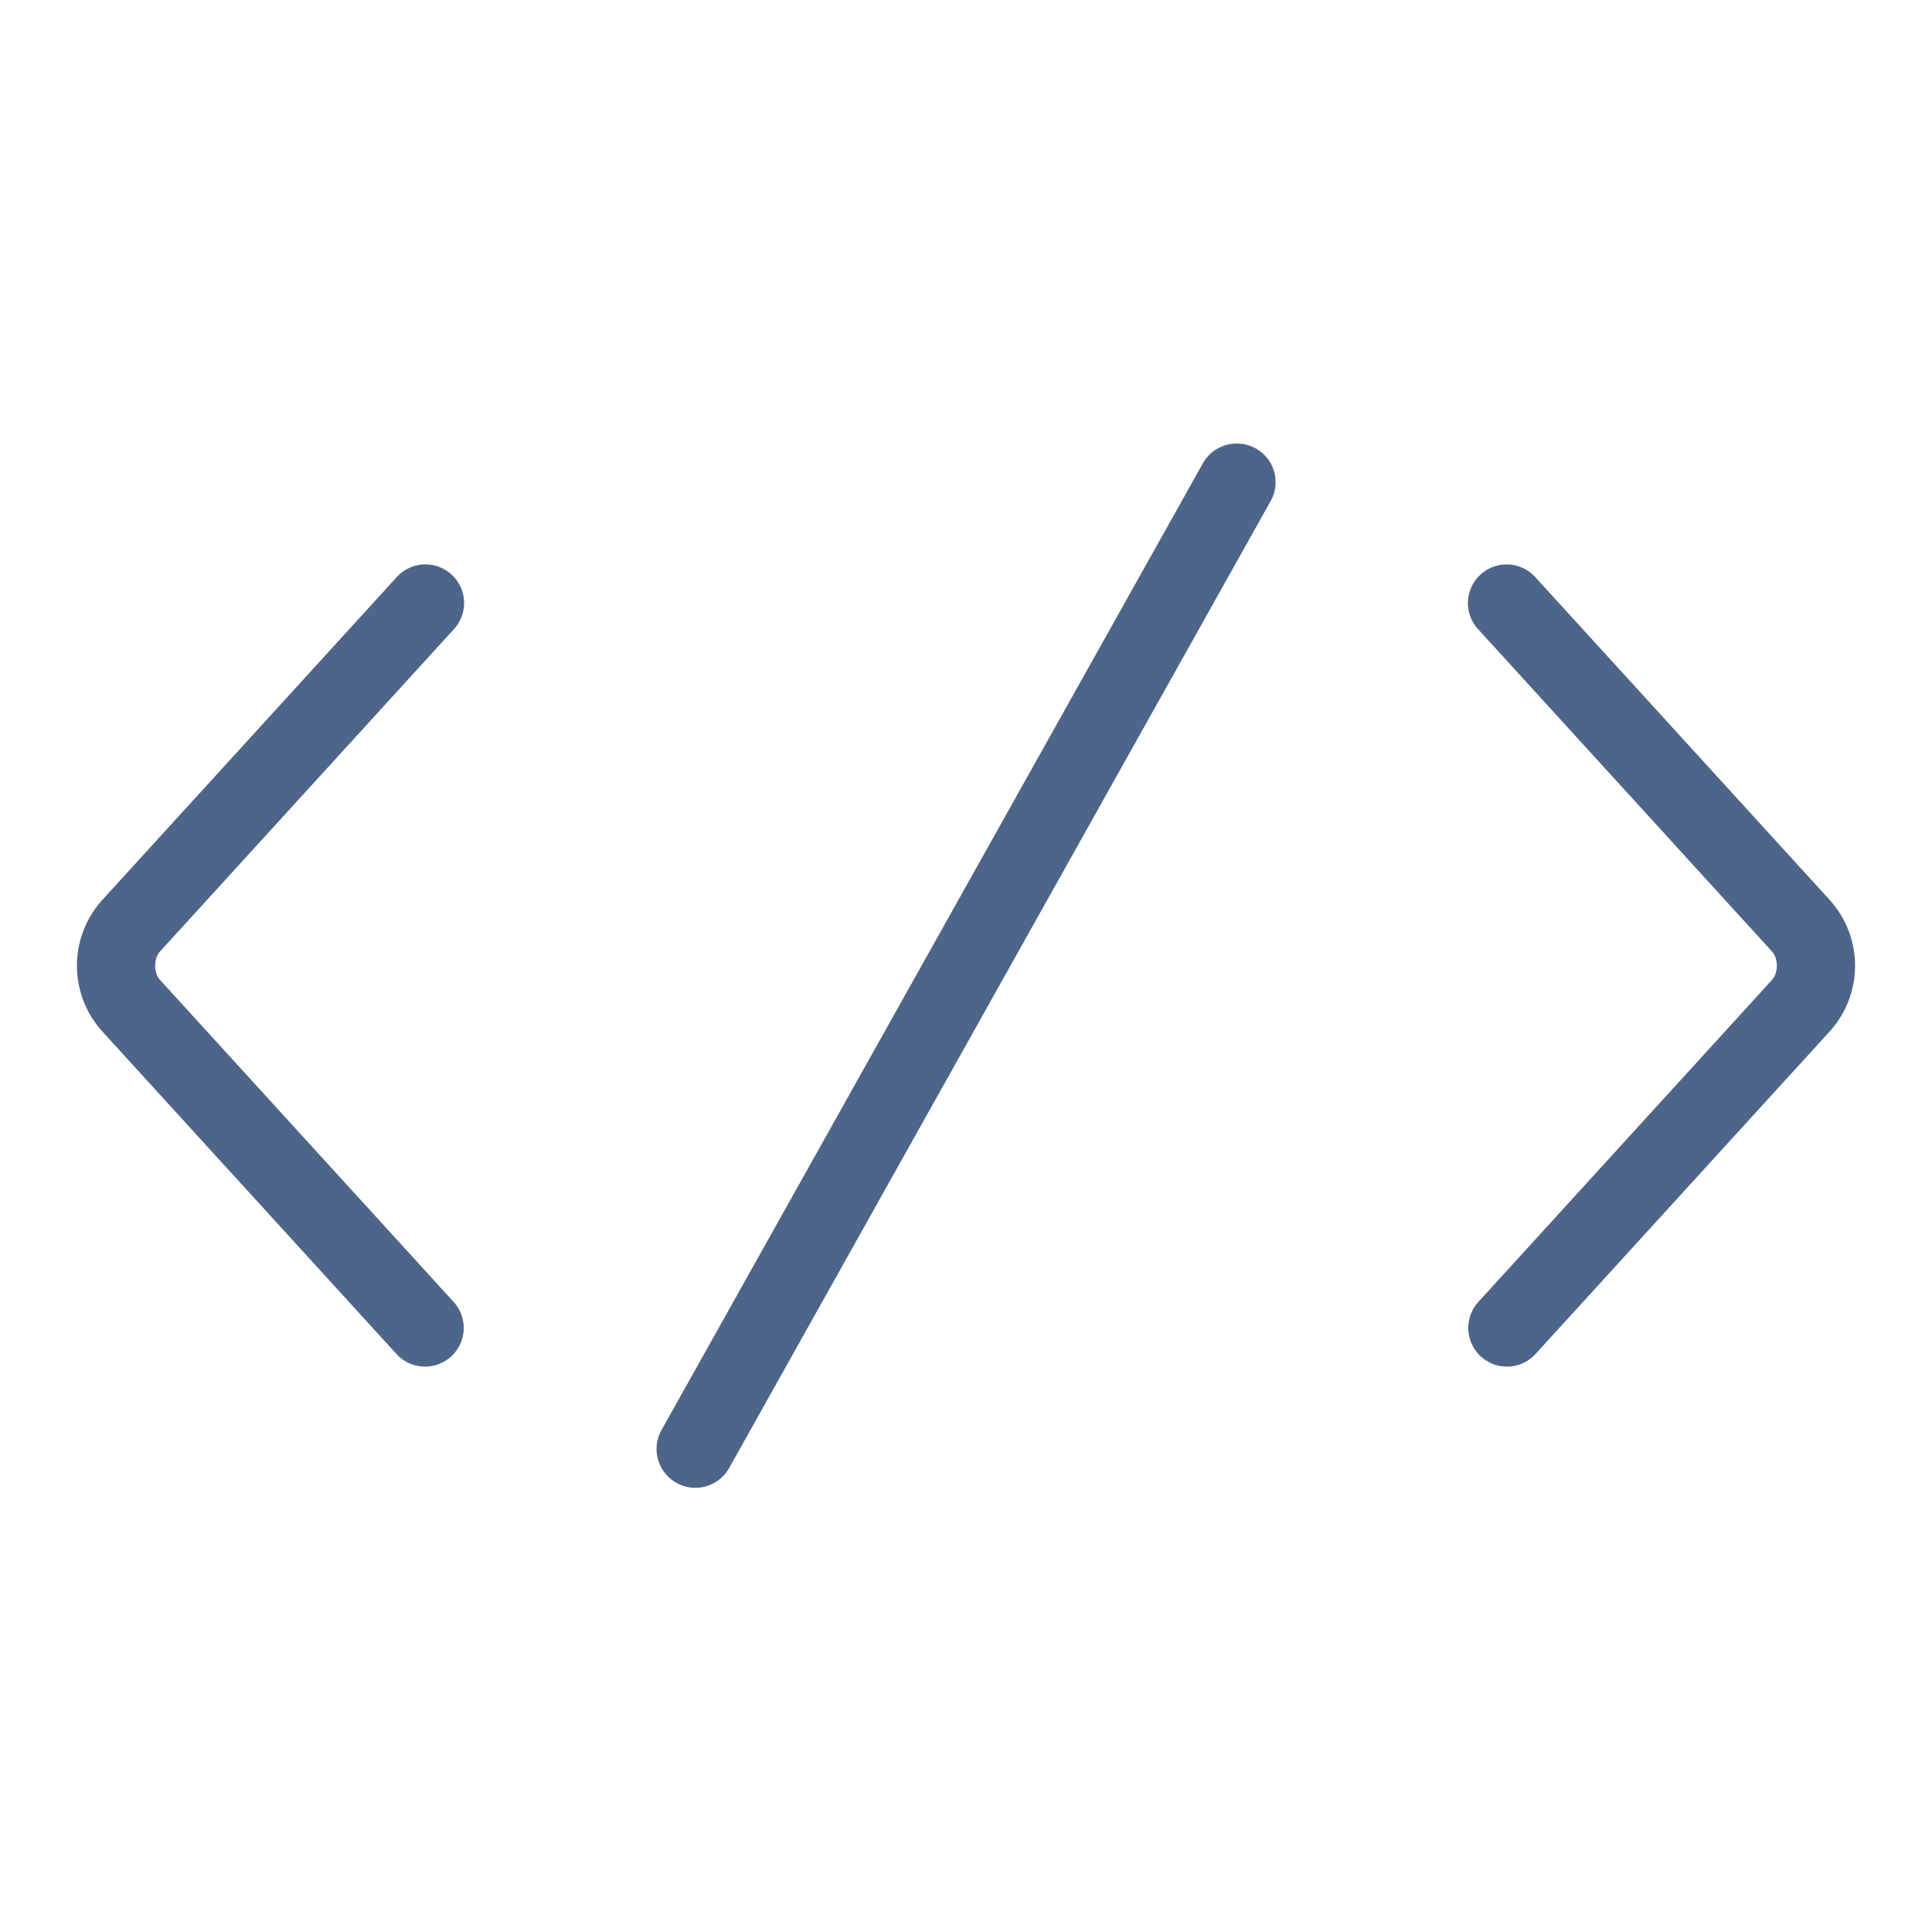 <svg height='60px' width='60px'  fill="#4e658a" xmlns:dc="http://purl.org/dc/elements/1.1/" xmlns:cc="http://creativecommons.org/ns#" xmlns:rdf="http://www.w3.org/1999/02/22-rdf-syntax-ns#" xmlns:svg="http://www.w3.org/2000/svg" xmlns="http://www.w3.org/2000/svg" xmlns:sodipodi="http://sodipodi.sourceforge.net/DTD/sodipodi-0.dtd" xmlns:inkscape="http://www.inkscape.org/namespaces/inkscape" version="1.1" x="0px" y="0px" viewBox="0 0 100 100"><g transform="translate(0,-952.362)"><path style="font-size:medium;font-style:normal;font-variant:normal;font-weight:normal;font-stretch:normal;text-indent:0;text-align:start;text-decoration:none;line-height:normal;letter-spacing:normal;word-spacing:normal;text-transform:none;direction:ltr;block-progression:tb;writing-mode:lr-tb;text-anchor:start;baseline-shift:baseline;opacity:1;color:#000000;fill:#4e658a;fill-opacity:1;stroke:none;stroke-width:4;marker:none;visibility:visible;display:inline;overflow:visible;enable-background:accumulate;font-family:Sans;-inkscape-font-specification:Sans" d="M 63.812 22.969 A 2 2 0 0 0 62.25 24 L 34.25 74 A 2.008 2.008 0 1 0 37.75 75.969 L 65.75 25.969 A 2 2 0 0 0 63.812 22.969 z M 21.875 29.219 A 2 2 0 0 0 20.531 29.875 L 5.312 46.562 C 3.539 48.506 3.539 51.463 5.312 53.406 L 20.531 70.094 A 2.001 2.001 0 0 0 23.469 67.375 L 8.281 50.719 C 7.948 50.354 7.948 49.615 8.281 49.25 L 23.469 32.594 A 2 2 0 0 0 21.875 29.219 z M 77.875 29.219 A 2 2 0 0 0 76.531 32.594 L 91.719 49.25 C 92.052 49.615 92.052 50.354 91.719 50.719 L 76.531 67.375 A 2.001 2.001 0 0 0 79.469 70.094 L 94.688 53.406 C 96.461 51.463 96.461 48.506 94.688 46.562 L 79.469 29.875 A 2 2 0 0 0 77.875 29.219 z " transform="translate(0,952.362)"></path></g></svg>